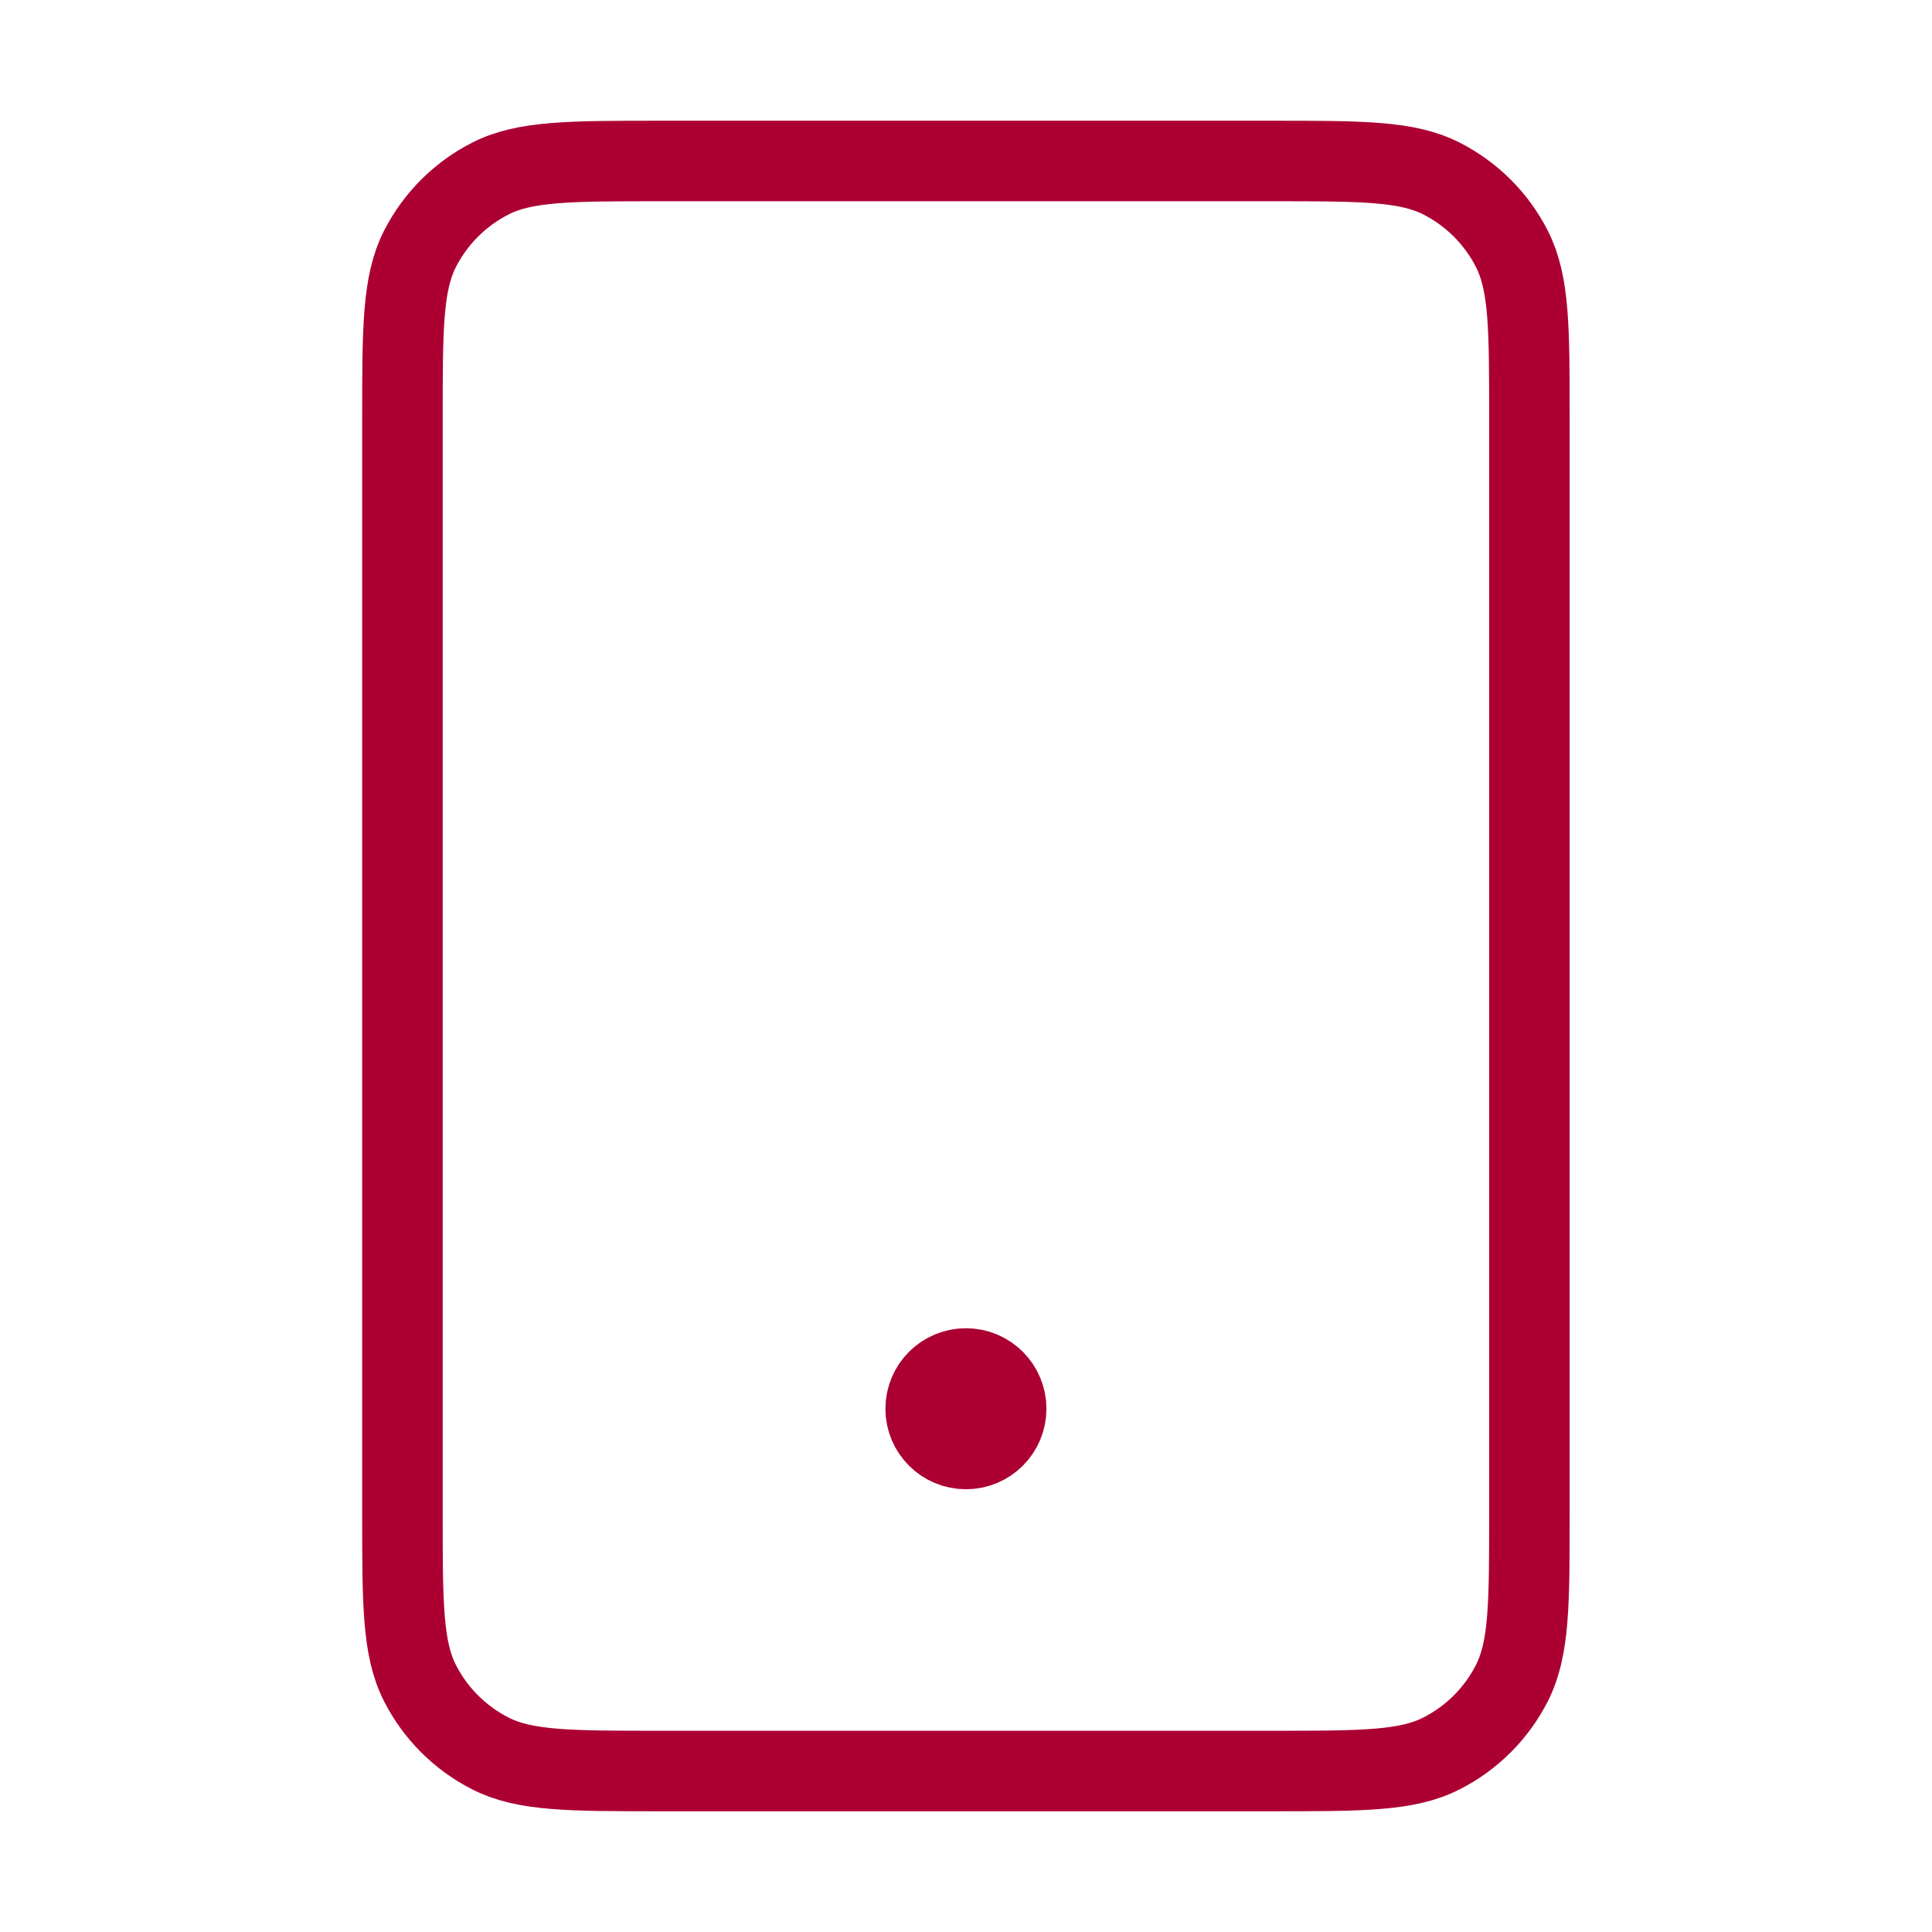<svg width="40" height="40" viewBox="0 0 40 40" fill="none" xmlns="http://www.w3.org/2000/svg">
<path d="M19.999 29.167H20.015M13.665 36.667H26.332C28.199 36.667 29.132 36.667 29.845 36.303C30.473 35.984 30.983 35.474 31.302 34.847C31.665 34.133 31.665 33.2 31.665 31.333V8.667C31.665 6.8 31.665 5.866 31.302 5.153C30.983 4.526 30.473 4.016 29.845 3.697C29.132 3.333 28.199 3.333 26.332 3.333H13.665C11.799 3.333 10.865 3.333 10.152 3.697C9.525 4.016 9.015 4.526 8.695 5.153C8.332 5.866 8.332 6.8 8.332 8.667V31.333C8.332 33.2 8.332 34.133 8.695 34.847C9.015 35.474 9.525 35.984 10.152 36.303C10.865 36.667 11.799 36.667 13.665 36.667ZM20.832 29.167C20.832 29.627 20.459 30 19.999 30C19.538 30 19.165 29.627 19.165 29.167C19.165 28.706 19.538 28.333 19.999 28.333C20.459 28.333 20.832 28.706 20.832 29.167Z" stroke="#AC0033" stroke-width="1.667" stroke-linecap="round" stroke-linejoin="round"/>
</svg>
